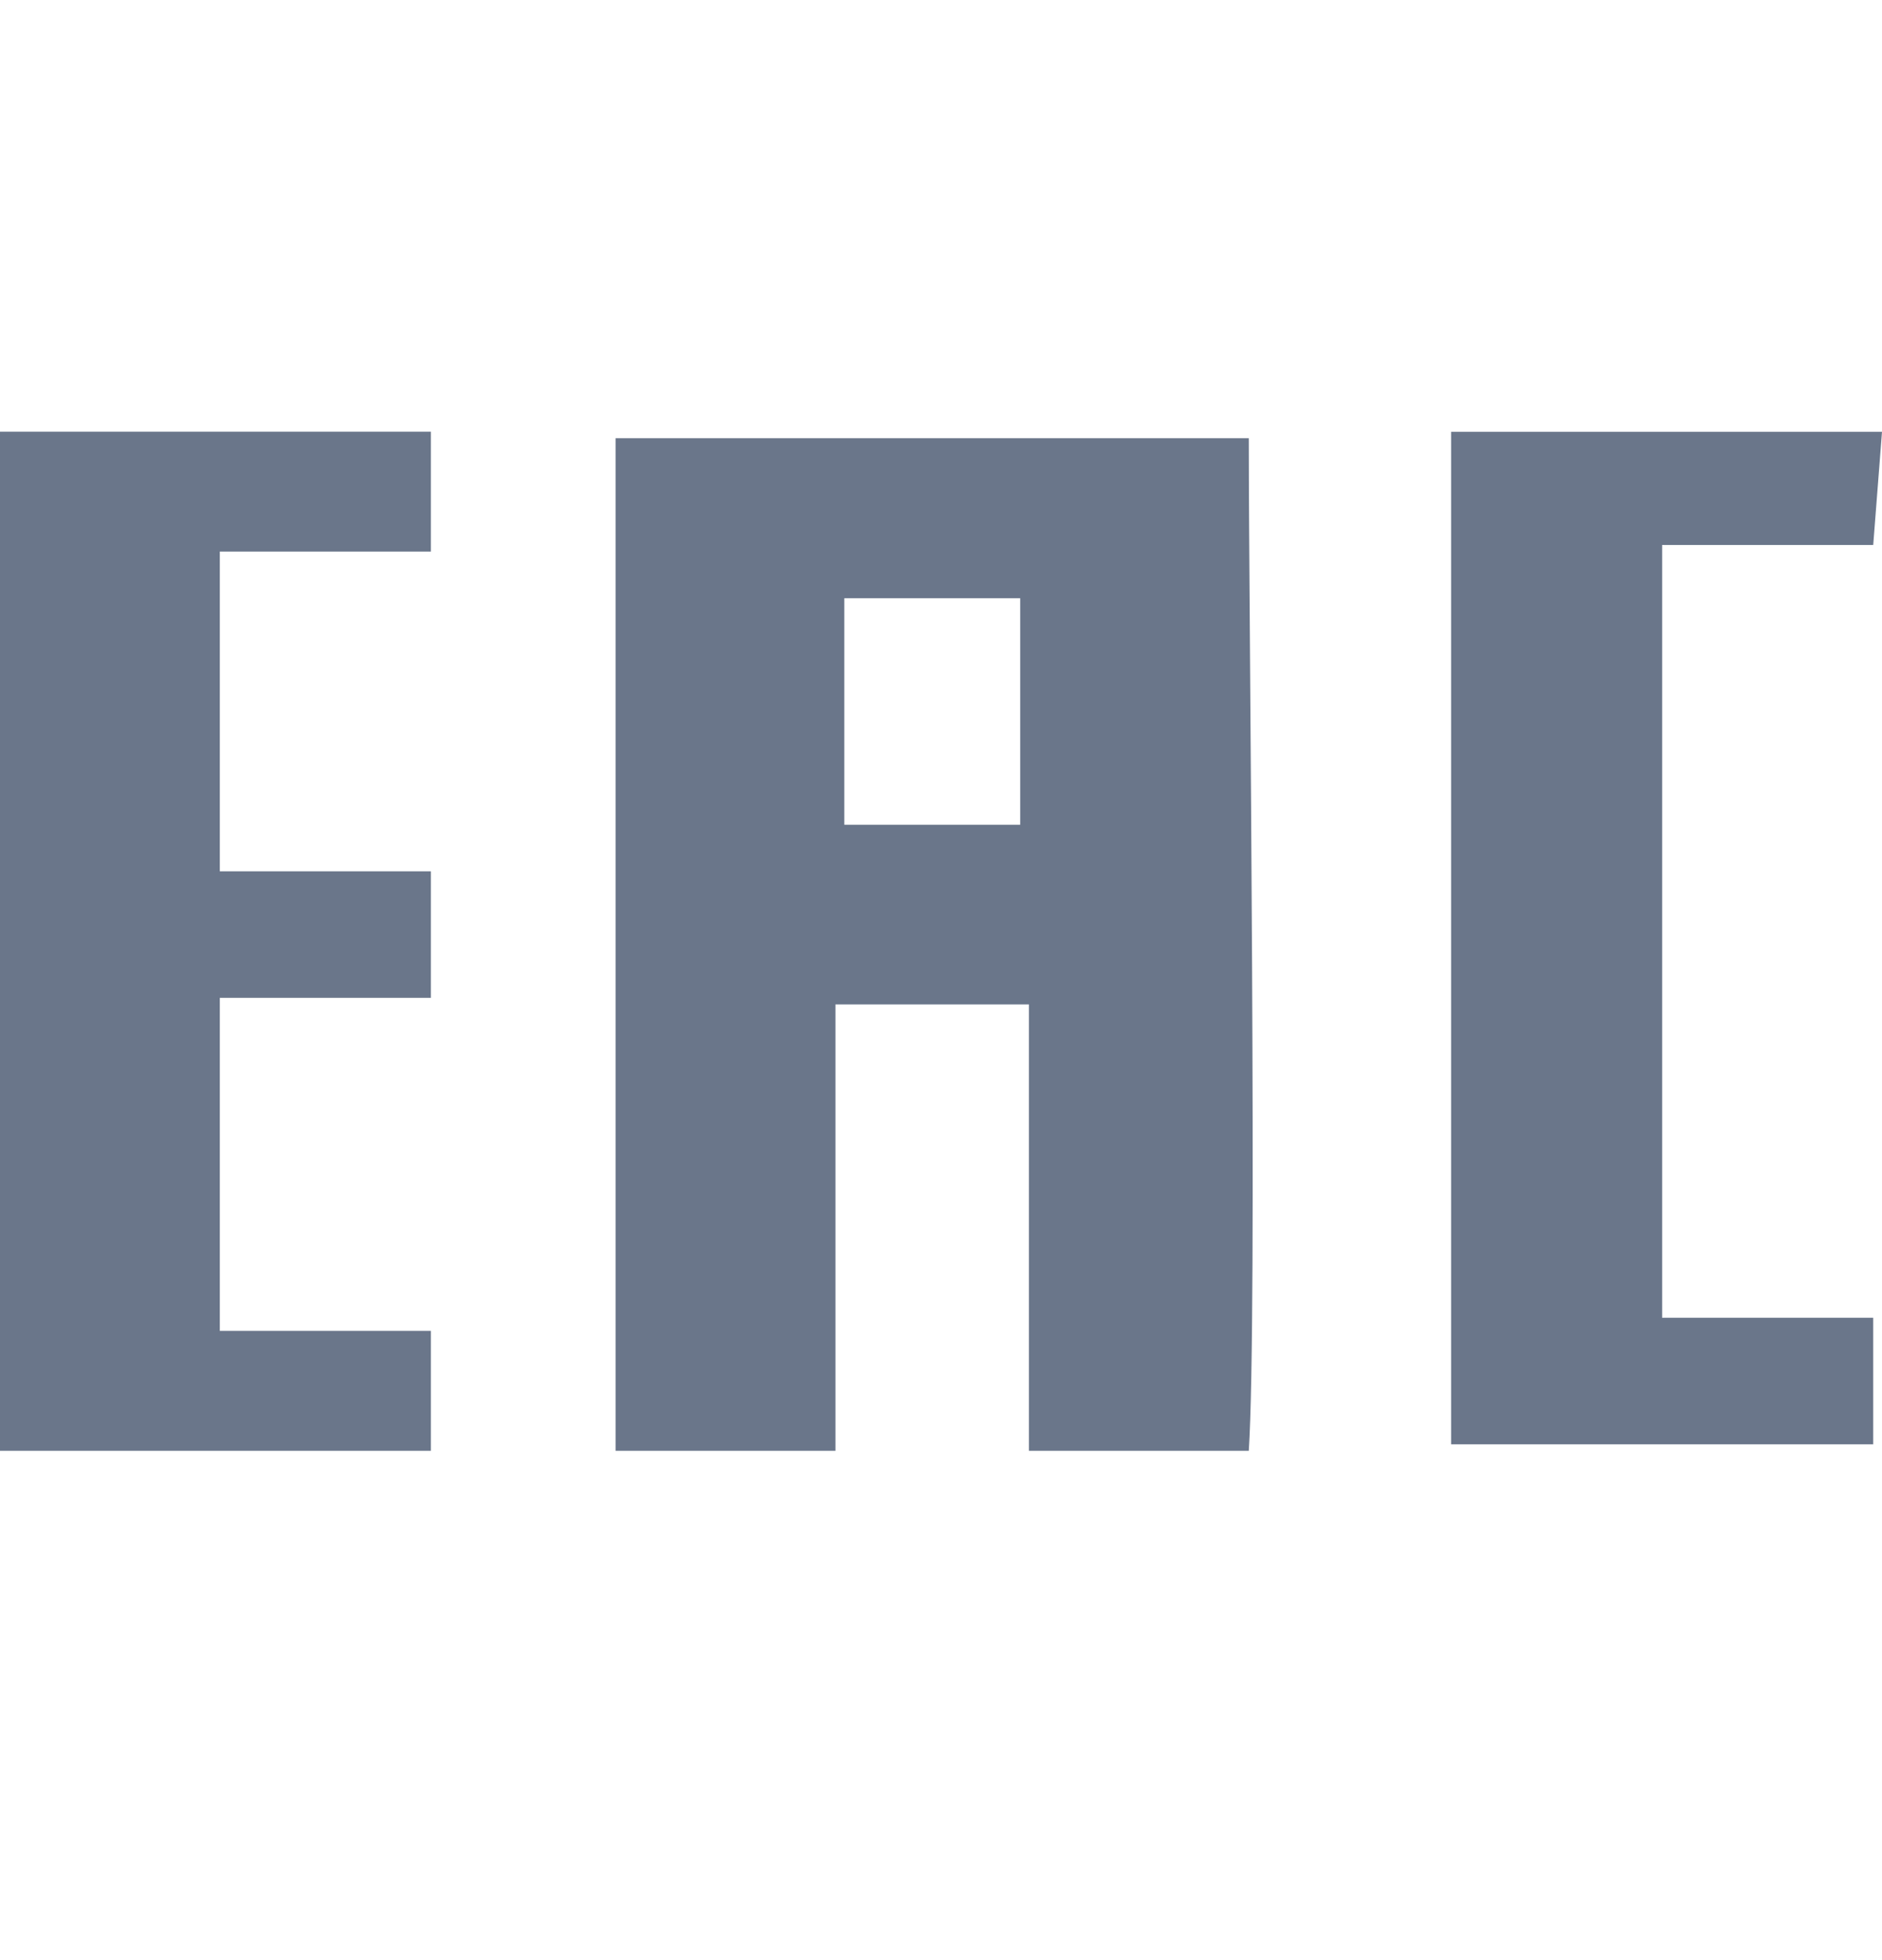 <svg width="24" height="25" viewBox="0 0 24 25" xmlns="http://www.w3.org/2000/svg" fill="none"><path fill-rule="evenodd" clip-rule="evenodd" d="M7.85 6.014v12.49h2.804v-5.693h2.467v5.693h2.804c.112-1.699 0-10.536 0-12.915h-8.075m-7.85 12.915h5.495v-1.529h-2.692v-4.248h2.692v-1.614h-2.692v-4.078h2.692v-1.529h-5.495m18.505 12.49v.425h5.383v-1.614h-2.692v-9.856h2.692l.112-1.444h-5.495v12.49zm-5.495-7.477v-2.889h-2.243v2.889h2.243z" fill="#6A768A"/></svg>